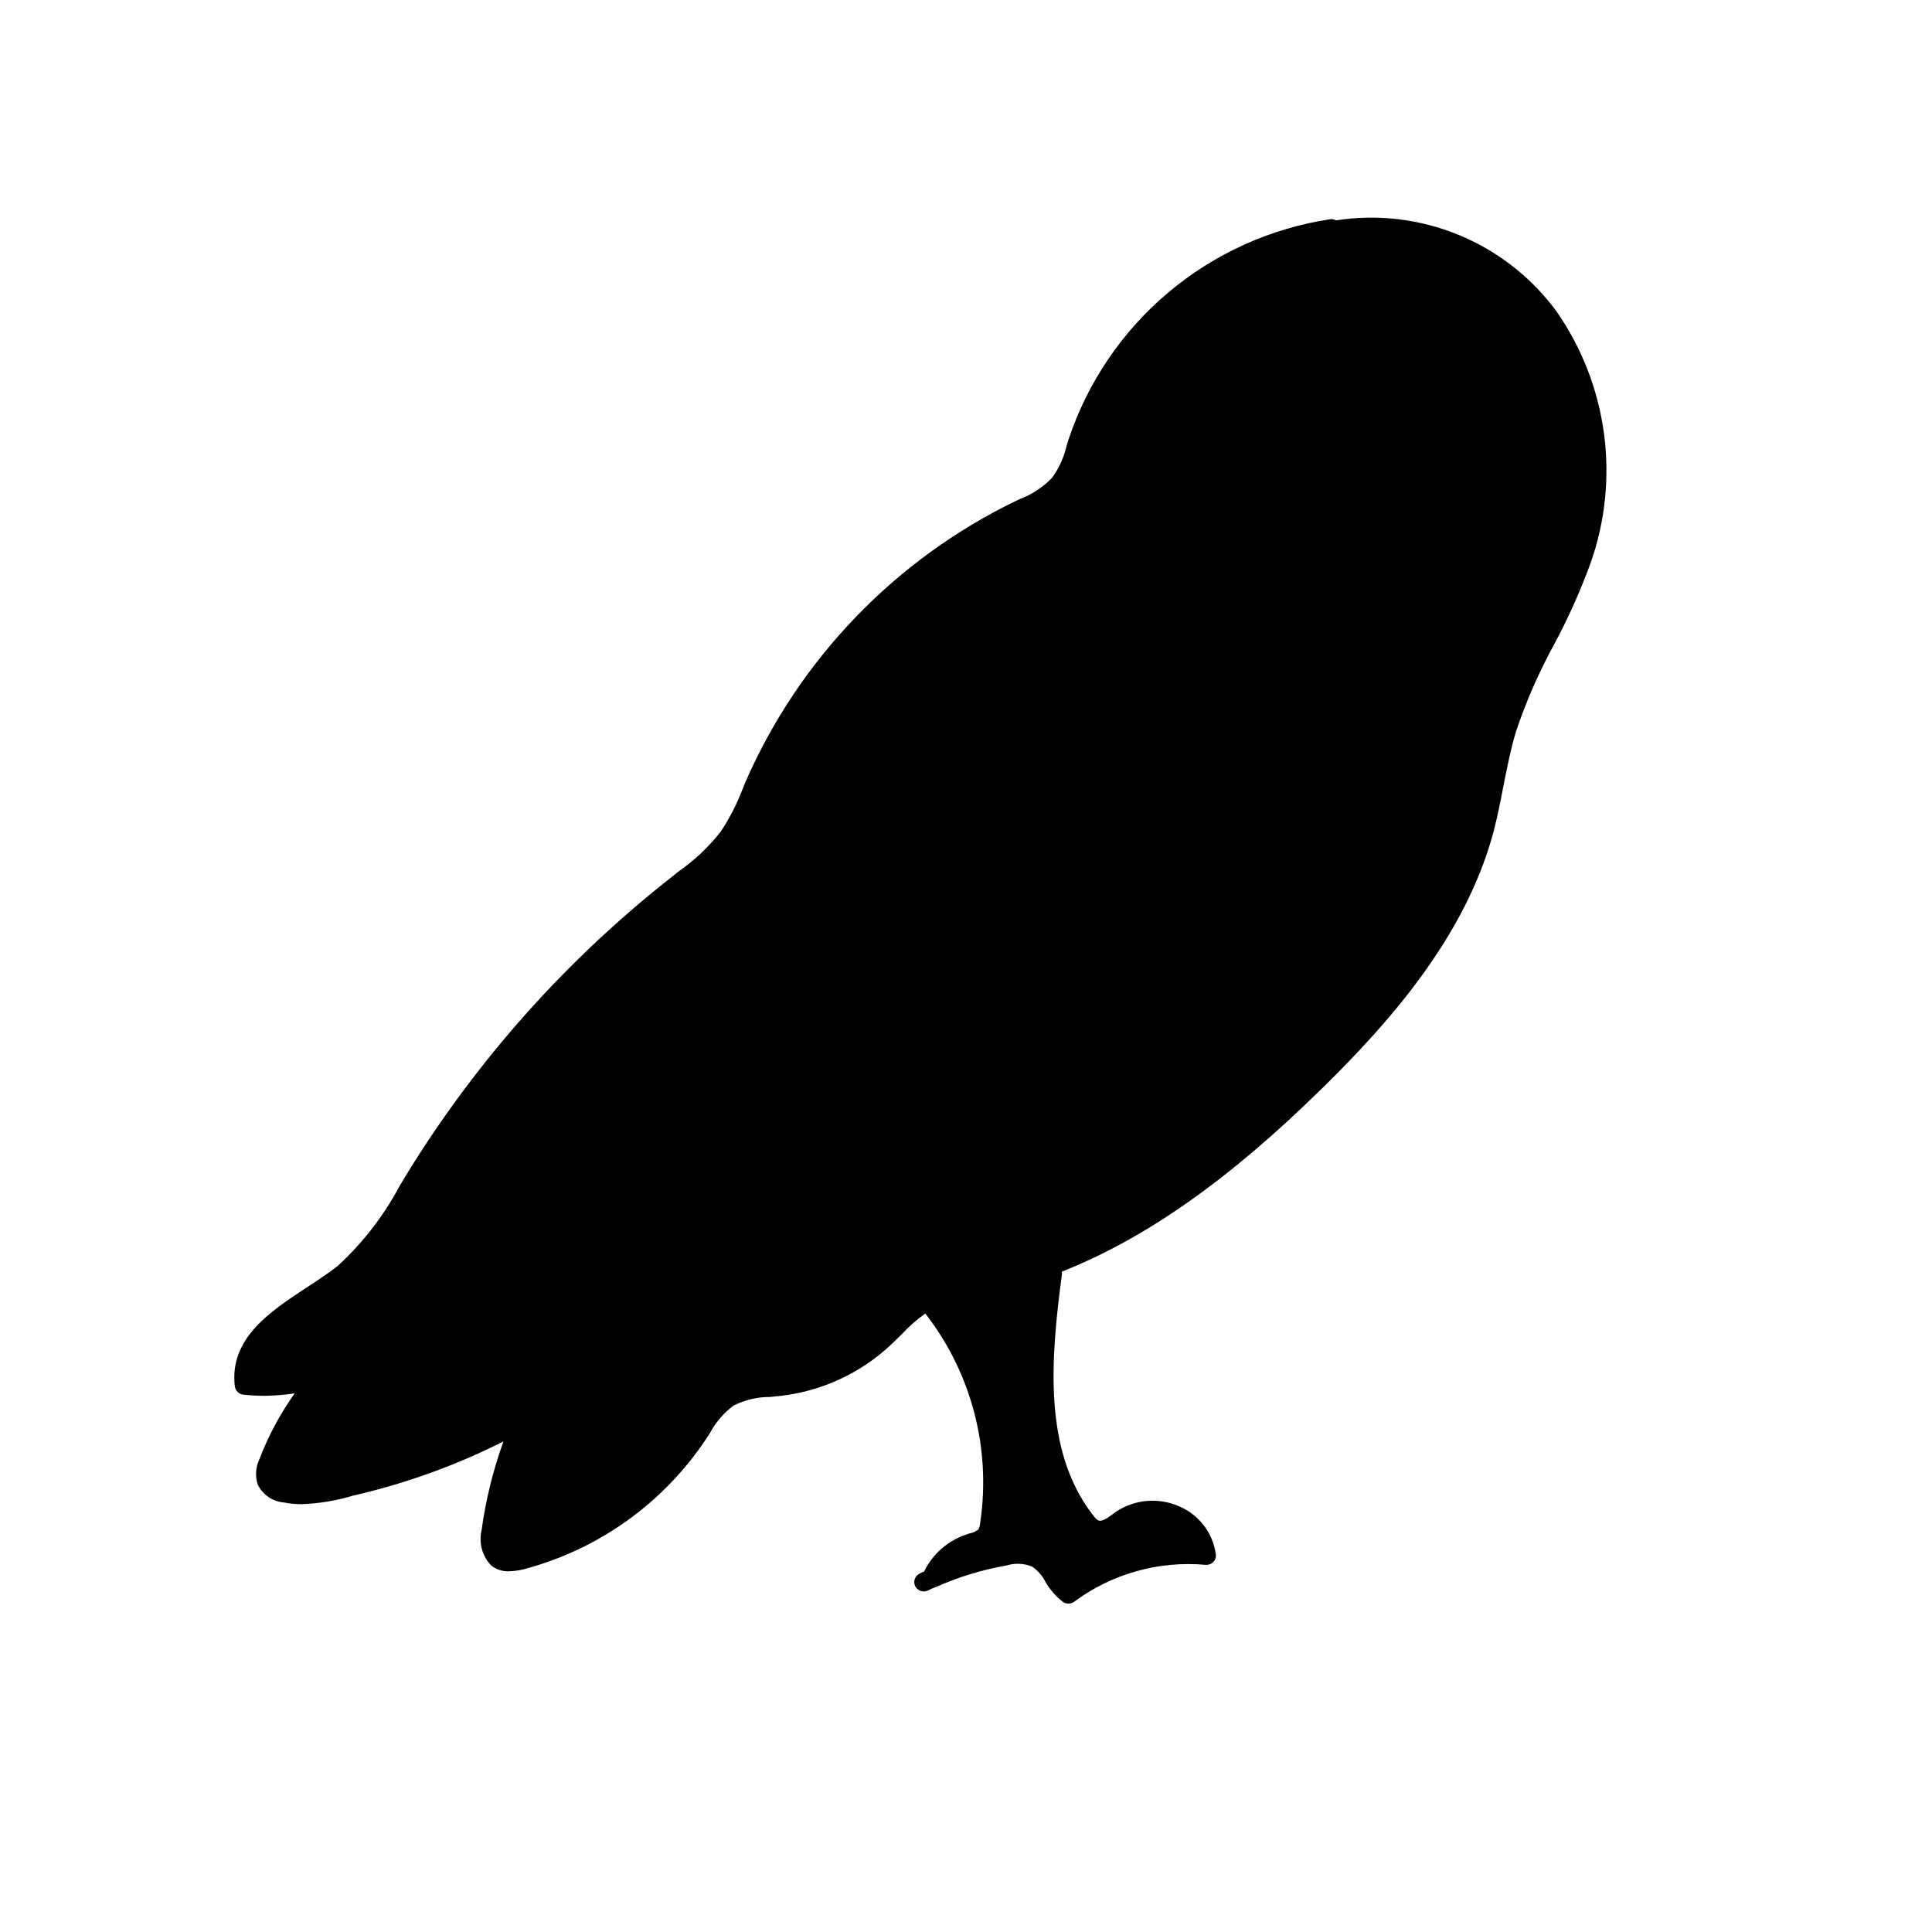 <?xml version="1.0" encoding="UTF-8"?>
<!-- Uploaded to: SVG Repo, www.svgrepo.com, Generator: SVG Repo Mixer Tools -->
<svg fill="#000000" width="800px" height="800px" version="1.1" viewBox="144 144 512 512" xmlns="http://www.w3.org/2000/svg">
 <path d="m498.04 202.4c-0.453-0.277-0.988-0.383-1.512-0.301-15.855 2.394-30.742 9.137-42.996 19.48-12.258 10.344-21.406 23.883-26.43 39.113l-0.453 1.512c-0.711 3.051-2.031 5.93-3.879 8.465-2.394 2.465-5.301 4.371-8.512 5.59l-0.855 0.402h-0.004c-32.082 15.48-57.566 41.93-71.844 74.566l-0.855 2.117v-0.004c-1.488 3.875-3.398 7.574-5.691 11.035-3.238 4.125-7.078 7.742-11.387 10.73l-1.105 0.906h-0.004c-28.129 21.988-52.102 48.828-70.785 79.25l-1.812 3.023c-4.25 7.965-9.82 15.156-16.477 21.262-2.469 1.914-5.238 3.727-8.16 5.644-9.625 6.348-20.555 13.453-19.043 26.199v-0.004c0.152 1.172 1.09 2.086 2.266 2.215 1.891 0.203 3.793 0.301 5.695 0.305 2.648-0.043 5.289-0.262 7.906-0.656-3.852 5.406-7 11.281-9.367 17.484-1 2.113-1.145 4.531-0.406 6.75 1.312 2.648 3.906 4.426 6.852 4.684 1.578 0.305 3.18 0.457 4.789 0.453 4.613-0.168 9.184-0.93 13.602-2.266 13.812-3.16 27.195-7.981 39.852-14.359-2.758 7.617-4.699 15.504-5.793 23.527-0.805 3.359 0.164 6.894 2.566 9.371 1.352 1.055 3.027 1.59 4.738 1.512 1.324-0.039 2.644-0.223 3.93-0.555 19.82-5.242 37.031-17.574 48.363-34.66l0.906-1.41h0.004c1.535-2.871 3.684-5.367 6.297-7.309 2.988-1.492 6.281-2.266 9.621-2.266 1.008-0.102 1.965-0.203 2.973-0.301 10.699-1.273 20.727-5.871 28.668-13.152 1.109-1.008 2.168-2.117 3.277-3.176l-0.004 0.004c1.895-2.031 3.988-3.871 6.246-5.492 12.211 15.695 17.469 35.699 14.562 55.367-0.02 0.652-0.191 1.293-0.504 1.867-0.688 0.547-1.504 0.91-2.371 1.055l-0.703 0.25v0.004c-4.941 1.602-9.02 5.148-11.285 9.824-0.418 0.152-0.82 0.34-1.211 0.555-0.602 0.293-1.062 0.812-1.277 1.445-0.219 0.633-0.176 1.328 0.121 1.93 0.648 1.211 2.133 1.699 3.375 1.109 0.668-0.344 1.359-0.645 2.066-0.906 6.023-2.676 12.352-4.602 18.84-5.746 2.223-0.684 4.613-0.559 6.754 0.355 1.477 1.027 2.676 2.414 3.473 4.027 1.203 2.066 2.797 3.879 4.688 5.344 0.422 0.258 0.91 0.398 1.41 0.402 0.547 0 1.078-0.176 1.512-0.504 10.016-7.41 22.406-10.887 34.812-9.773 0.77 0.066 1.527-0.211 2.066-0.758 0.551-0.555 0.793-1.344 0.656-2.113-0.789-5.594-4.438-10.367-9.625-12.598-5.457-2.43-11.777-1.918-16.777 1.359l-0.754 0.555c-1.359 1.008-2.922 2.168-3.879 1.812-0.555-0.152-1.309-1.16-1.613-1.562-13.047-16.93-11.184-40.809-8.109-63.832 0-0.203-0.051-0.402-0.051-0.555 22.219-8.816 44.285-24.285 69.121-48.719 17.129-16.828 37.785-39.75 45.293-67.863 1.059-4.031 1.863-8.16 2.621-12.141 0.957-4.785 1.914-9.723 3.324-14.41v0.004c2.688-7.992 6.074-15.73 10.125-23.125 3.715-6.918 6.934-14.09 9.625-21.461 7.945-22.445 4.566-47.34-9.07-66.855-6.609-8.961-15.543-15.934-25.84-20.172-10.293-4.238-21.551-5.57-32.551-3.863z"/>
</svg>